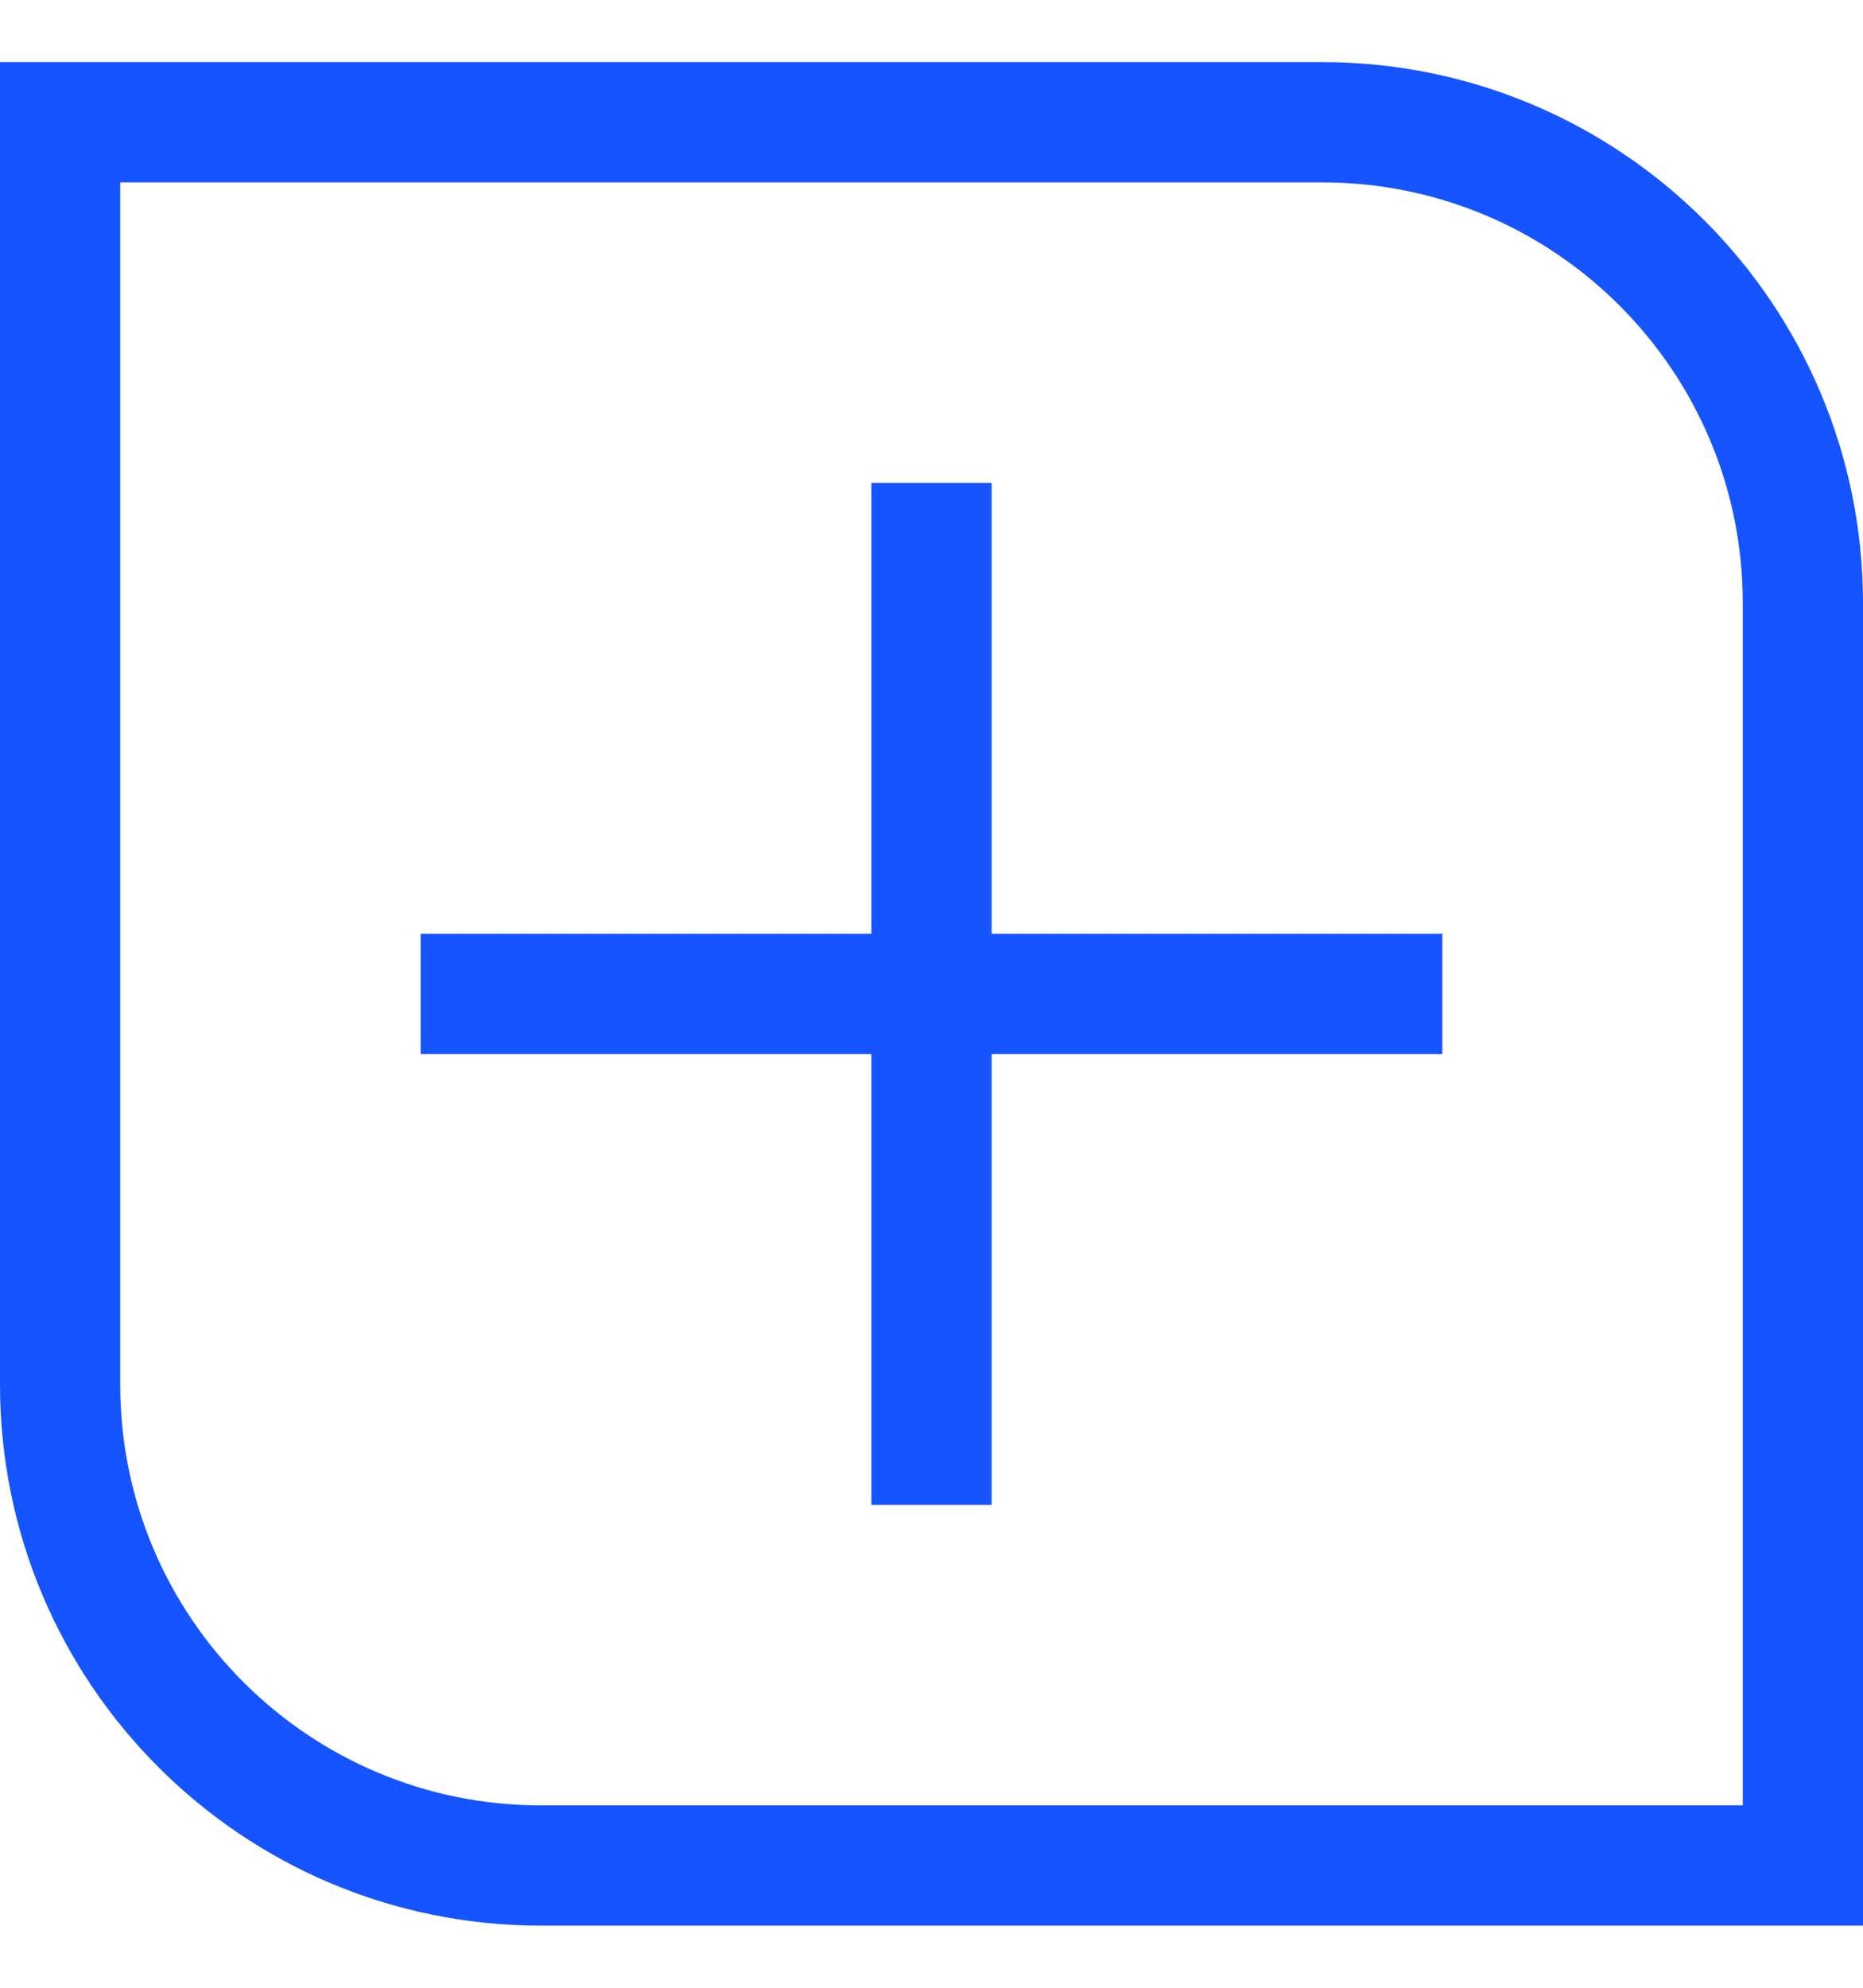 <svg width="15" height="16" viewBox="0 0 15 16" fill="none" xmlns="http://www.w3.org/2000/svg">
<path d="M0.484 0.984H10.645C12.783 0.984 14.516 2.717 14.516 4.855V15.016H4.355C2.217 15.016 0.484 13.283 0.484 11.145V0.984Z" stroke="#1554FF" stroke-width="0.968"/>
<path d="M7.5 3.887L7.5 12.113" stroke="#1554FF" stroke-width="0.968"/>
<path d="M3.387 8L11.613 8" stroke="#1554FF" stroke-width="0.968"/>
</svg>
